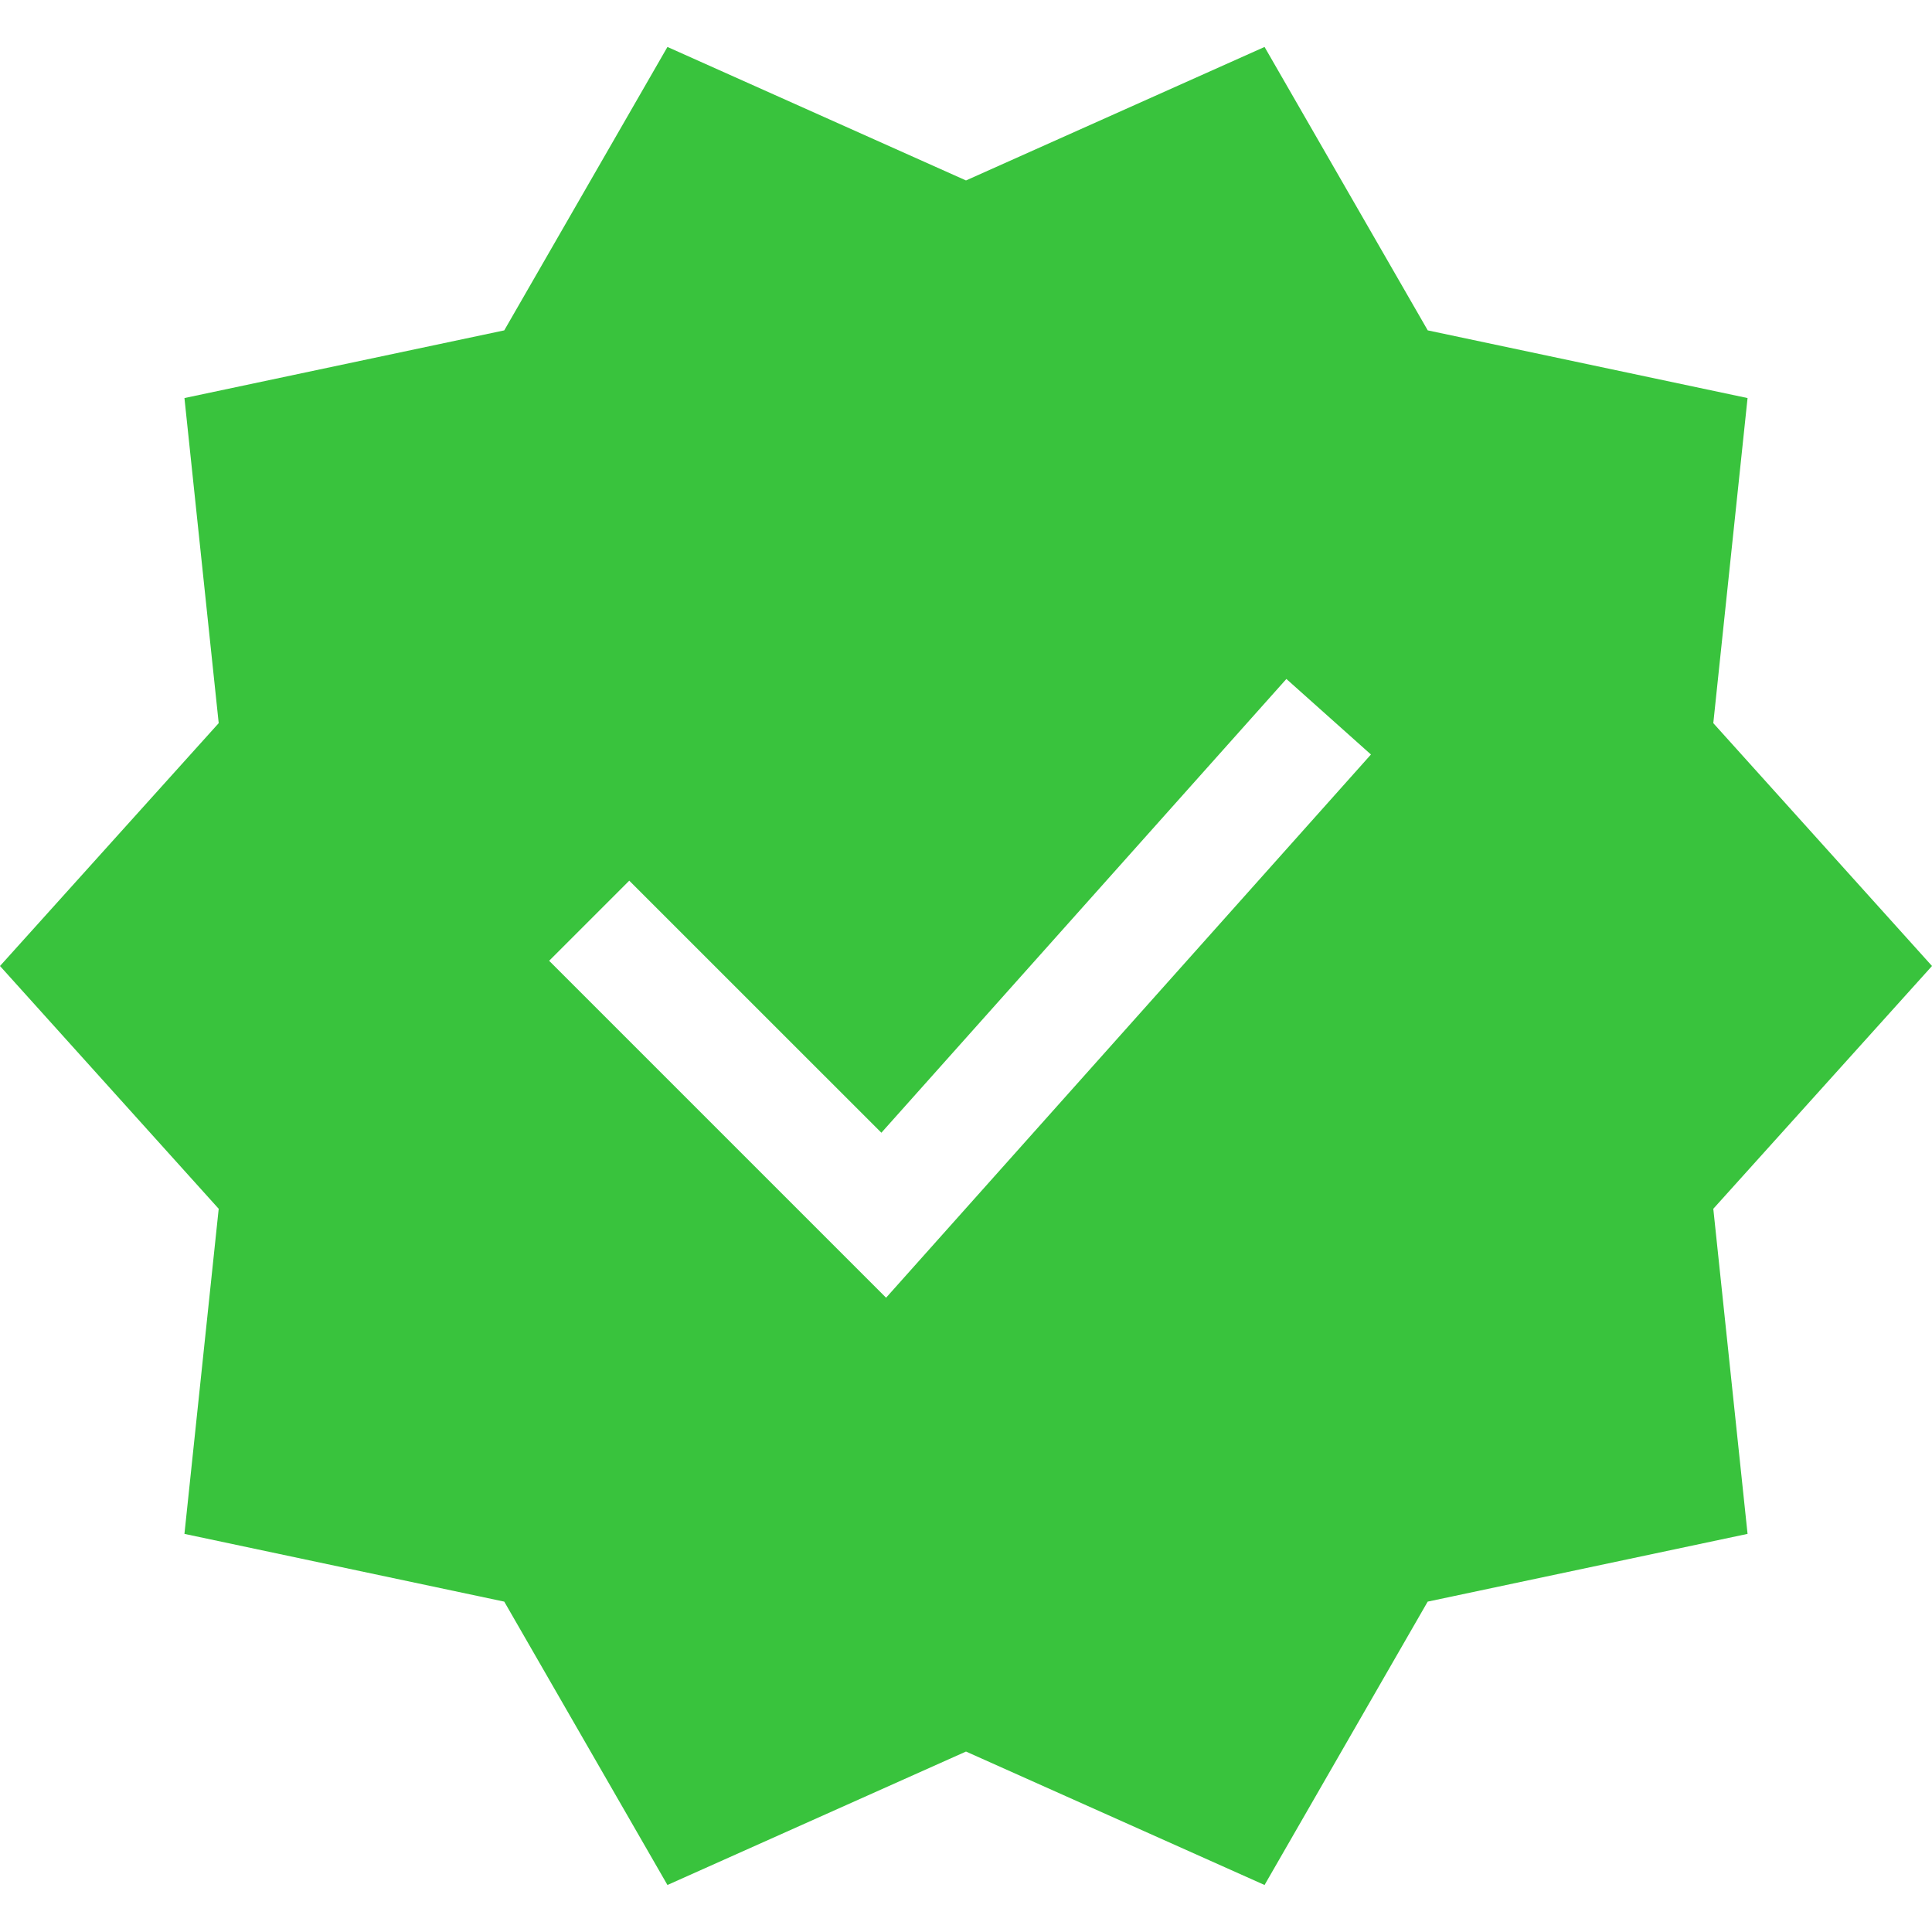 <svg width="30" height="30" viewBox="0 0 30 30" fill="none" xmlns="http://www.w3.org/2000/svg">
<g clip-path="url(#clip0)">
<path d="M30 15L26.604 11.229L27.136 6.181L22.17 5.13L19.636 0.729L15 2.802L10.364 0.729L7.83 5.13L2.864 6.181L3.396 11.229L0 15L3.396 18.77L2.864 23.818L7.83 24.87L10.364 29.27L15 27.198L19.636 29.27L22.169 24.87L27.136 23.818L26.604 18.77L30 15ZM21.288 11.716L13.759 20.151L8.527 14.919L9.771 13.675L13.686 17.589L19.975 10.543L21.288 11.716Z" fill="#39C33D"/>
</g>
<defs>
<clipPath id="clip0">
<rect width="30" height="30" fill="white"/>
</clipPath>
</defs>
</svg>
